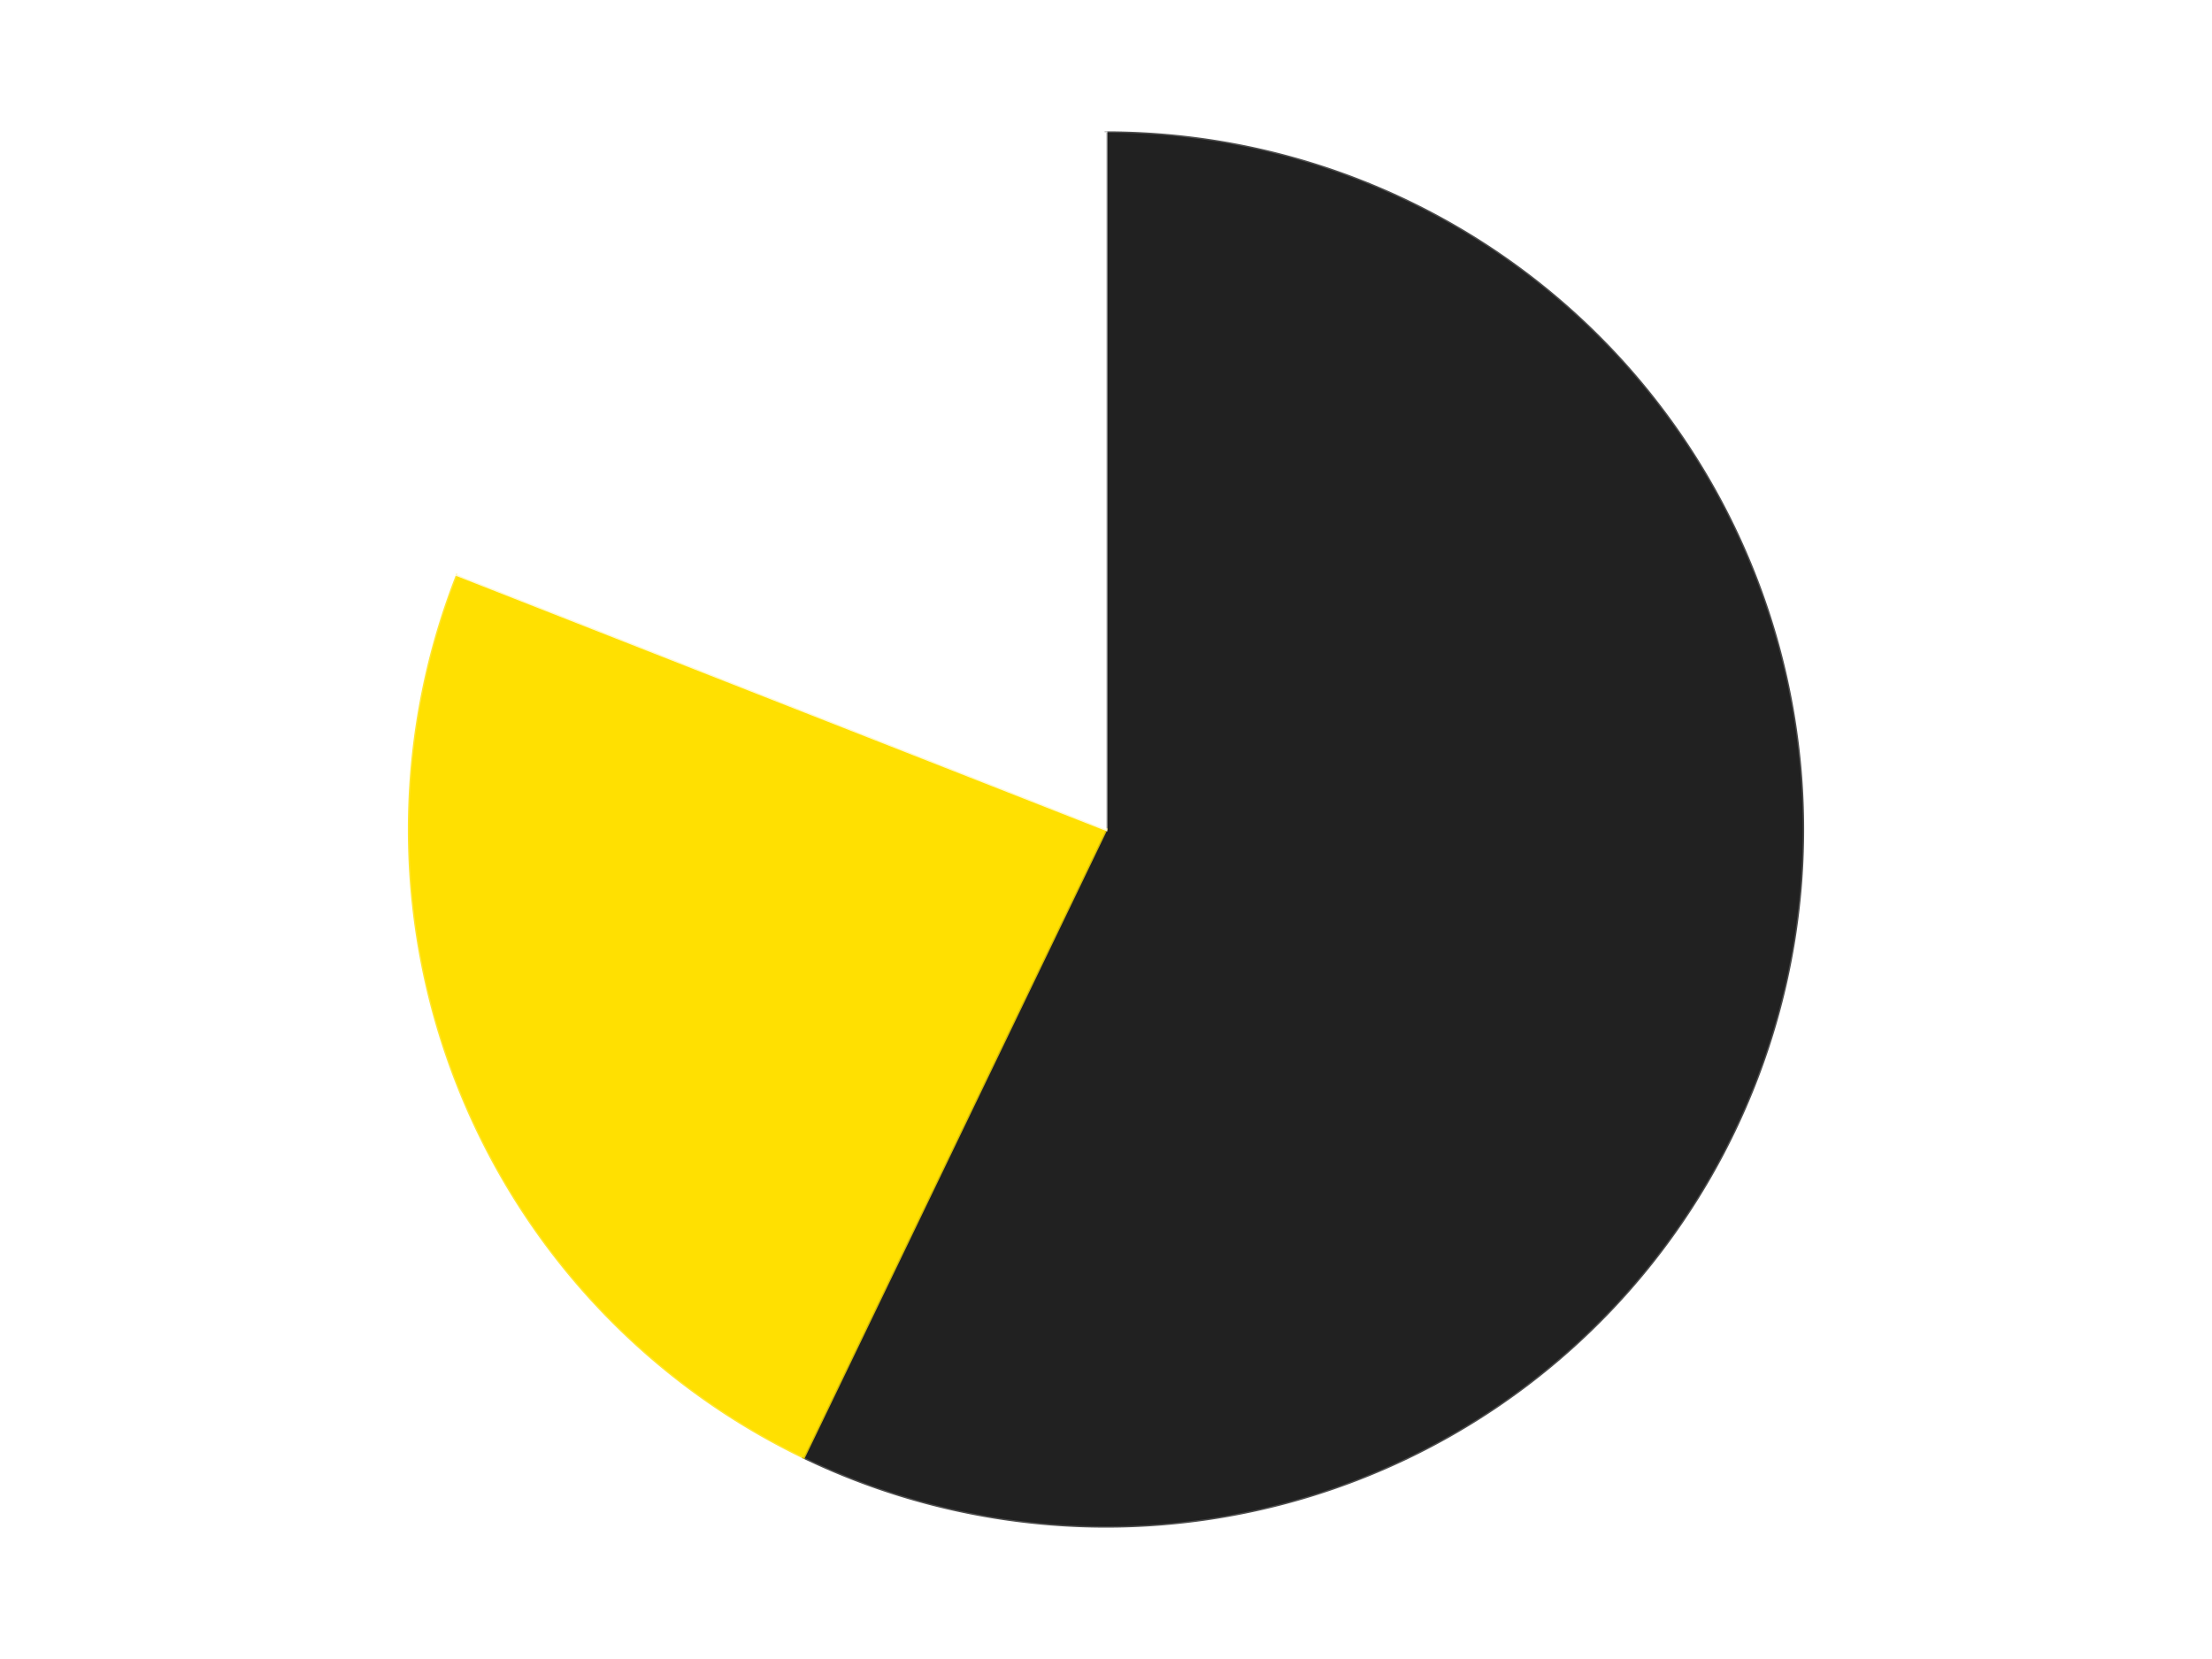<?xml version='1.0' encoding='utf-8'?>
<svg xmlns="http://www.w3.org/2000/svg" xmlns:xlink="http://www.w3.org/1999/xlink" id="chart-511ab4e2-ab61-403e-b5ff-52b1ff427832" class="pygal-chart" viewBox="0 0 800 600"><!--Generated with pygal 3.0.4 (lxml) ©Kozea 2012-2016 on 2024-07-06--><!--http://pygal.org--><!--http://github.com/Kozea/pygal--><defs><style type="text/css">#chart-511ab4e2-ab61-403e-b5ff-52b1ff427832{-webkit-user-select:none;-webkit-font-smoothing:antialiased;font-family:Consolas,"Liberation Mono",Menlo,Courier,monospace}#chart-511ab4e2-ab61-403e-b5ff-52b1ff427832 .title{font-family:Consolas,"Liberation Mono",Menlo,Courier,monospace;font-size:16px}#chart-511ab4e2-ab61-403e-b5ff-52b1ff427832 .legends .legend text{font-family:Consolas,"Liberation Mono",Menlo,Courier,monospace;font-size:14px}#chart-511ab4e2-ab61-403e-b5ff-52b1ff427832 .axis text{font-family:Consolas,"Liberation Mono",Menlo,Courier,monospace;font-size:10px}#chart-511ab4e2-ab61-403e-b5ff-52b1ff427832 .axis text.major{font-family:Consolas,"Liberation Mono",Menlo,Courier,monospace;font-size:10px}#chart-511ab4e2-ab61-403e-b5ff-52b1ff427832 .text-overlay text.value{font-family:Consolas,"Liberation Mono",Menlo,Courier,monospace;font-size:16px}#chart-511ab4e2-ab61-403e-b5ff-52b1ff427832 .text-overlay text.label{font-family:Consolas,"Liberation Mono",Menlo,Courier,monospace;font-size:10px}#chart-511ab4e2-ab61-403e-b5ff-52b1ff427832 .tooltip{font-family:Consolas,"Liberation Mono",Menlo,Courier,monospace;font-size:14px}#chart-511ab4e2-ab61-403e-b5ff-52b1ff427832 text.no_data{font-family:Consolas,"Liberation Mono",Menlo,Courier,monospace;font-size:64px}
#chart-511ab4e2-ab61-403e-b5ff-52b1ff427832{background-color:transparent}#chart-511ab4e2-ab61-403e-b5ff-52b1ff427832 path,#chart-511ab4e2-ab61-403e-b5ff-52b1ff427832 line,#chart-511ab4e2-ab61-403e-b5ff-52b1ff427832 rect,#chart-511ab4e2-ab61-403e-b5ff-52b1ff427832 circle{-webkit-transition:150ms;-moz-transition:150ms;transition:150ms}#chart-511ab4e2-ab61-403e-b5ff-52b1ff427832 .graph &gt; .background{fill:transparent}#chart-511ab4e2-ab61-403e-b5ff-52b1ff427832 .plot &gt; .background{fill:transparent}#chart-511ab4e2-ab61-403e-b5ff-52b1ff427832 .graph{fill:rgba(0,0,0,.87)}#chart-511ab4e2-ab61-403e-b5ff-52b1ff427832 text.no_data{fill:rgba(0,0,0,1)}#chart-511ab4e2-ab61-403e-b5ff-52b1ff427832 .title{fill:rgba(0,0,0,1)}#chart-511ab4e2-ab61-403e-b5ff-52b1ff427832 .legends .legend text{fill:rgba(0,0,0,.87)}#chart-511ab4e2-ab61-403e-b5ff-52b1ff427832 .legends .legend:hover text{fill:rgba(0,0,0,1)}#chart-511ab4e2-ab61-403e-b5ff-52b1ff427832 .axis .line{stroke:rgba(0,0,0,1)}#chart-511ab4e2-ab61-403e-b5ff-52b1ff427832 .axis .guide.line{stroke:rgba(0,0,0,.54)}#chart-511ab4e2-ab61-403e-b5ff-52b1ff427832 .axis .major.line{stroke:rgba(0,0,0,.87)}#chart-511ab4e2-ab61-403e-b5ff-52b1ff427832 .axis text.major{fill:rgba(0,0,0,1)}#chart-511ab4e2-ab61-403e-b5ff-52b1ff427832 .axis.y .guides:hover .guide.line,#chart-511ab4e2-ab61-403e-b5ff-52b1ff427832 .line-graph .axis.x .guides:hover .guide.line,#chart-511ab4e2-ab61-403e-b5ff-52b1ff427832 .stackedline-graph .axis.x .guides:hover .guide.line,#chart-511ab4e2-ab61-403e-b5ff-52b1ff427832 .xy-graph .axis.x .guides:hover .guide.line{stroke:rgba(0,0,0,1)}#chart-511ab4e2-ab61-403e-b5ff-52b1ff427832 .axis .guides:hover text{fill:rgba(0,0,0,1)}#chart-511ab4e2-ab61-403e-b5ff-52b1ff427832 .reactive{fill-opacity:1.0;stroke-opacity:.8;stroke-width:1}#chart-511ab4e2-ab61-403e-b5ff-52b1ff427832 .ci{stroke:rgba(0,0,0,.87)}#chart-511ab4e2-ab61-403e-b5ff-52b1ff427832 .reactive.active,#chart-511ab4e2-ab61-403e-b5ff-52b1ff427832 .active .reactive{fill-opacity:0.6;stroke-opacity:.9;stroke-width:4}#chart-511ab4e2-ab61-403e-b5ff-52b1ff427832 .ci .reactive.active{stroke-width:1.5}#chart-511ab4e2-ab61-403e-b5ff-52b1ff427832 .series text{fill:rgba(0,0,0,1)}#chart-511ab4e2-ab61-403e-b5ff-52b1ff427832 .tooltip rect{fill:transparent;stroke:rgba(0,0,0,1);-webkit-transition:opacity 150ms;-moz-transition:opacity 150ms;transition:opacity 150ms}#chart-511ab4e2-ab61-403e-b5ff-52b1ff427832 .tooltip .label{fill:rgba(0,0,0,.87)}#chart-511ab4e2-ab61-403e-b5ff-52b1ff427832 .tooltip .label{fill:rgba(0,0,0,.87)}#chart-511ab4e2-ab61-403e-b5ff-52b1ff427832 .tooltip .legend{font-size:.8em;fill:rgba(0,0,0,.54)}#chart-511ab4e2-ab61-403e-b5ff-52b1ff427832 .tooltip .x_label{font-size:.6em;fill:rgba(0,0,0,1)}#chart-511ab4e2-ab61-403e-b5ff-52b1ff427832 .tooltip .xlink{font-size:.5em;text-decoration:underline}#chart-511ab4e2-ab61-403e-b5ff-52b1ff427832 .tooltip .value{font-size:1.5em}#chart-511ab4e2-ab61-403e-b5ff-52b1ff427832 .bound{font-size:.5em}#chart-511ab4e2-ab61-403e-b5ff-52b1ff427832 .max-value{font-size:.75em;fill:rgba(0,0,0,.54)}#chart-511ab4e2-ab61-403e-b5ff-52b1ff427832 .map-element{fill:transparent;stroke:rgba(0,0,0,.54) !important}#chart-511ab4e2-ab61-403e-b5ff-52b1ff427832 .map-element .reactive{fill-opacity:inherit;stroke-opacity:inherit}#chart-511ab4e2-ab61-403e-b5ff-52b1ff427832 .color-0,#chart-511ab4e2-ab61-403e-b5ff-52b1ff427832 .color-0 a:visited{stroke:#F44336;fill:#F44336}#chart-511ab4e2-ab61-403e-b5ff-52b1ff427832 .color-1,#chart-511ab4e2-ab61-403e-b5ff-52b1ff427832 .color-1 a:visited{stroke:#3F51B5;fill:#3F51B5}#chart-511ab4e2-ab61-403e-b5ff-52b1ff427832 .color-2,#chart-511ab4e2-ab61-403e-b5ff-52b1ff427832 .color-2 a:visited{stroke:#009688;fill:#009688}#chart-511ab4e2-ab61-403e-b5ff-52b1ff427832 .text-overlay .color-0 text{fill:black}#chart-511ab4e2-ab61-403e-b5ff-52b1ff427832 .text-overlay .color-1 text{fill:black}#chart-511ab4e2-ab61-403e-b5ff-52b1ff427832 .text-overlay .color-2 text{fill:black}
#chart-511ab4e2-ab61-403e-b5ff-52b1ff427832 text.no_data{text-anchor:middle}#chart-511ab4e2-ab61-403e-b5ff-52b1ff427832 .guide.line{fill:none}#chart-511ab4e2-ab61-403e-b5ff-52b1ff427832 .centered{text-anchor:middle}#chart-511ab4e2-ab61-403e-b5ff-52b1ff427832 .title{text-anchor:middle}#chart-511ab4e2-ab61-403e-b5ff-52b1ff427832 .legends .legend text{fill-opacity:1}#chart-511ab4e2-ab61-403e-b5ff-52b1ff427832 .axis.x text{text-anchor:middle}#chart-511ab4e2-ab61-403e-b5ff-52b1ff427832 .axis.x:not(.web) text[transform]{text-anchor:start}#chart-511ab4e2-ab61-403e-b5ff-52b1ff427832 .axis.x:not(.web) text[transform].backwards{text-anchor:end}#chart-511ab4e2-ab61-403e-b5ff-52b1ff427832 .axis.y text{text-anchor:end}#chart-511ab4e2-ab61-403e-b5ff-52b1ff427832 .axis.y text[transform].backwards{text-anchor:start}#chart-511ab4e2-ab61-403e-b5ff-52b1ff427832 .axis.y2 text{text-anchor:start}#chart-511ab4e2-ab61-403e-b5ff-52b1ff427832 .axis.y2 text[transform].backwards{text-anchor:end}#chart-511ab4e2-ab61-403e-b5ff-52b1ff427832 .axis .guide.line{stroke-dasharray:4,4;stroke:black}#chart-511ab4e2-ab61-403e-b5ff-52b1ff427832 .axis .major.guide.line{stroke-dasharray:6,6;stroke:black}#chart-511ab4e2-ab61-403e-b5ff-52b1ff427832 .horizontal .axis.y .guide.line,#chart-511ab4e2-ab61-403e-b5ff-52b1ff427832 .horizontal .axis.y2 .guide.line,#chart-511ab4e2-ab61-403e-b5ff-52b1ff427832 .vertical .axis.x .guide.line{opacity:0}#chart-511ab4e2-ab61-403e-b5ff-52b1ff427832 .horizontal .axis.always_show .guide.line,#chart-511ab4e2-ab61-403e-b5ff-52b1ff427832 .vertical .axis.always_show .guide.line{opacity:1 !important}#chart-511ab4e2-ab61-403e-b5ff-52b1ff427832 .axis.y .guides:hover .guide.line,#chart-511ab4e2-ab61-403e-b5ff-52b1ff427832 .axis.y2 .guides:hover .guide.line,#chart-511ab4e2-ab61-403e-b5ff-52b1ff427832 .axis.x .guides:hover .guide.line{opacity:1}#chart-511ab4e2-ab61-403e-b5ff-52b1ff427832 .axis .guides:hover text{opacity:1}#chart-511ab4e2-ab61-403e-b5ff-52b1ff427832 .nofill{fill:none}#chart-511ab4e2-ab61-403e-b5ff-52b1ff427832 .subtle-fill{fill-opacity:.2}#chart-511ab4e2-ab61-403e-b5ff-52b1ff427832 .dot{stroke-width:1px;fill-opacity:1;stroke-opacity:1}#chart-511ab4e2-ab61-403e-b5ff-52b1ff427832 .dot.active{stroke-width:5px}#chart-511ab4e2-ab61-403e-b5ff-52b1ff427832 .dot.negative{fill:transparent}#chart-511ab4e2-ab61-403e-b5ff-52b1ff427832 text,#chart-511ab4e2-ab61-403e-b5ff-52b1ff427832 tspan{stroke:none !important}#chart-511ab4e2-ab61-403e-b5ff-52b1ff427832 .series text.active{opacity:1}#chart-511ab4e2-ab61-403e-b5ff-52b1ff427832 .tooltip rect{fill-opacity:.95;stroke-width:.5}#chart-511ab4e2-ab61-403e-b5ff-52b1ff427832 .tooltip text{fill-opacity:1}#chart-511ab4e2-ab61-403e-b5ff-52b1ff427832 .showable{visibility:hidden}#chart-511ab4e2-ab61-403e-b5ff-52b1ff427832 .showable.shown{visibility:visible}#chart-511ab4e2-ab61-403e-b5ff-52b1ff427832 .gauge-background{fill:rgba(229,229,229,1);stroke:none}#chart-511ab4e2-ab61-403e-b5ff-52b1ff427832 .bg-lines{stroke:transparent;stroke-width:2px}</style><script type="text/javascript">window.pygal = window.pygal || {};window.pygal.config = window.pygal.config || {};window.pygal.config['511ab4e2-ab61-403e-b5ff-52b1ff427832'] = {"allow_interruptions": false, "box_mode": "extremes", "classes": ["pygal-chart"], "css": ["file://style.css", "file://graph.css"], "defs": [], "disable_xml_declaration": false, "dots_size": 2.5, "dynamic_print_values": false, "explicit_size": false, "fill": false, "force_uri_protocol": "https", "formatter": null, "half_pie": false, "height": 600, "include_x_axis": false, "inner_radius": 0, "interpolate": null, "interpolation_parameters": {}, "interpolation_precision": 250, "inverse_y_axis": false, "js": ["//kozea.github.io/pygal.js/2.0.x/pygal-tooltips.min.js"], "legend_at_bottom": false, "legend_at_bottom_columns": null, "legend_box_size": 12, "logarithmic": false, "margin": 20, "margin_bottom": null, "margin_left": null, "margin_right": null, "margin_top": null, "max_scale": 16, "min_scale": 4, "missing_value_fill_truncation": "x", "no_data_text": "No data", "no_prefix": false, "order_min": null, "pretty_print": false, "print_labels": false, "print_values": false, "print_values_position": "center", "print_zeroes": true, "range": null, "rounded_bars": null, "secondary_range": null, "show_dots": true, "show_legend": false, "show_minor_x_labels": true, "show_minor_y_labels": true, "show_only_major_dots": false, "show_x_guides": false, "show_x_labels": true, "show_y_guides": true, "show_y_labels": true, "spacing": 10, "stack_from_top": false, "strict": false, "stroke": true, "stroke_style": null, "style": {"background": "transparent", "ci_colors": [], "colors": ["#F44336", "#3F51B5", "#009688", "#FFC107", "#FF5722", "#9C27B0", "#03A9F4", "#8BC34A", "#FF9800", "#E91E63", "#2196F3", "#4CAF50", "#FFEB3B", "#673AB7", "#00BCD4", "#CDDC39", "#9E9E9E", "#607D8B"], "dot_opacity": "1", "font_family": "Consolas, \"Liberation Mono\", Menlo, Courier, monospace", "foreground": "rgba(0, 0, 0, .87)", "foreground_strong": "rgba(0, 0, 0, 1)", "foreground_subtle": "rgba(0, 0, 0, .54)", "guide_stroke_color": "black", "guide_stroke_dasharray": "4,4", "label_font_family": "Consolas, \"Liberation Mono\", Menlo, Courier, monospace", "label_font_size": 10, "legend_font_family": "Consolas, \"Liberation Mono\", Menlo, Courier, monospace", "legend_font_size": 14, "major_guide_stroke_color": "black", "major_guide_stroke_dasharray": "6,6", "major_label_font_family": "Consolas, \"Liberation Mono\", Menlo, Courier, monospace", "major_label_font_size": 10, "no_data_font_family": "Consolas, \"Liberation Mono\", Menlo, Courier, monospace", "no_data_font_size": 64, "opacity": "1.0", "opacity_hover": "0.6", "plot_background": "transparent", "stroke_opacity": ".8", "stroke_opacity_hover": ".9", "stroke_width": "1", "stroke_width_hover": "4", "title_font_family": "Consolas, \"Liberation Mono\", Menlo, Courier, monospace", "title_font_size": 16, "tooltip_font_family": "Consolas, \"Liberation Mono\", Menlo, Courier, monospace", "tooltip_font_size": 14, "transition": "150ms", "value_background": "rgba(229, 229, 229, 1)", "value_colors": [], "value_font_family": "Consolas, \"Liberation Mono\", Menlo, Courier, monospace", "value_font_size": 16, "value_label_font_family": "Consolas, \"Liberation Mono\", Menlo, Courier, monospace", "value_label_font_size": 10}, "title": null, "tooltip_border_radius": 0, "tooltip_fancy_mode": true, "truncate_label": null, "truncate_legend": null, "width": 800, "x_label_rotation": 0, "x_labels": null, "x_labels_major": null, "x_labels_major_count": null, "x_labels_major_every": null, "x_title": null, "xrange": null, "y_label_rotation": 0, "y_labels": null, "y_labels_major": null, "y_labels_major_count": null, "y_labels_major_every": null, "y_title": null, "zero": 0, "legends": ["Black", "Yellow", "White"]}</script><script type="text/javascript" xlink:href="https://kozea.github.io/pygal.js/2.0.x/pygal-tooltips.min.js"/></defs><title>Pygal</title><g class="graph pie-graph vertical"><rect x="0" y="0" width="800" height="600" class="background"/><g transform="translate(20, 20)" class="plot"><rect x="0" y="0" width="760" height="560" class="background"/><g class="series serie-0 color-0"><g class="slices"><g class="slice" style="fill: #212121; stroke: #212121"><path d="M380 28 A252 252 0 1 1 270.661 507.044 L380 280 A0 0 0 1 0 380 280 z" class="slice reactive tooltip-trigger"/><desc class="value">12</desc><desc class="x centered">502.8409169349098</desc><desc class="y centered">308.0376376784956</desc></g></g></g><g class="series serie-1 color-1"><g class="slices"><g class="slice" style="fill: #FFE001; stroke: #FFE001"><path d="M270.661 507.044 A252 252 0 0 1 145.42 187.934 L380 280 A0 0 0 0 0 380 280 z" class="slice reactive tooltip-trigger"/><desc class="value">5</desc><desc class="x centered">262.70990767083026</desc><desc class="y centered">326.03296907016573</desc></g></g></g><g class="series serie-2 color-2"><g class="slices"><g class="slice" style="fill: #FFFFFF; stroke: #FFFFFF"><path d="M145.42 187.934 A252 252 0 0 1 380 28 L380 280 A0 0 0 0 0 380 280 z" class="slice reactive tooltip-trigger"/><desc class="value">4</desc><desc class="x centered">309.0216726839835</desc><desc class="y centered">175.8939144361847</desc></g></g></g></g><g class="titles"/><g transform="translate(20, 20)" class="plot overlay"><g class="series serie-0 color-0"/><g class="series serie-1 color-1"/><g class="series serie-2 color-2"/></g><g transform="translate(20, 20)" class="plot text-overlay"><g class="series serie-0 color-0"/><g class="series serie-1 color-1"/><g class="series serie-2 color-2"/></g><g transform="translate(20, 20)" class="plot tooltip-overlay"><g transform="translate(0 0)" style="opacity: 0" class="tooltip"><rect rx="0" ry="0" width="0" height="0" class="tooltip-box"/><g class="text"/></g></g></g></svg>